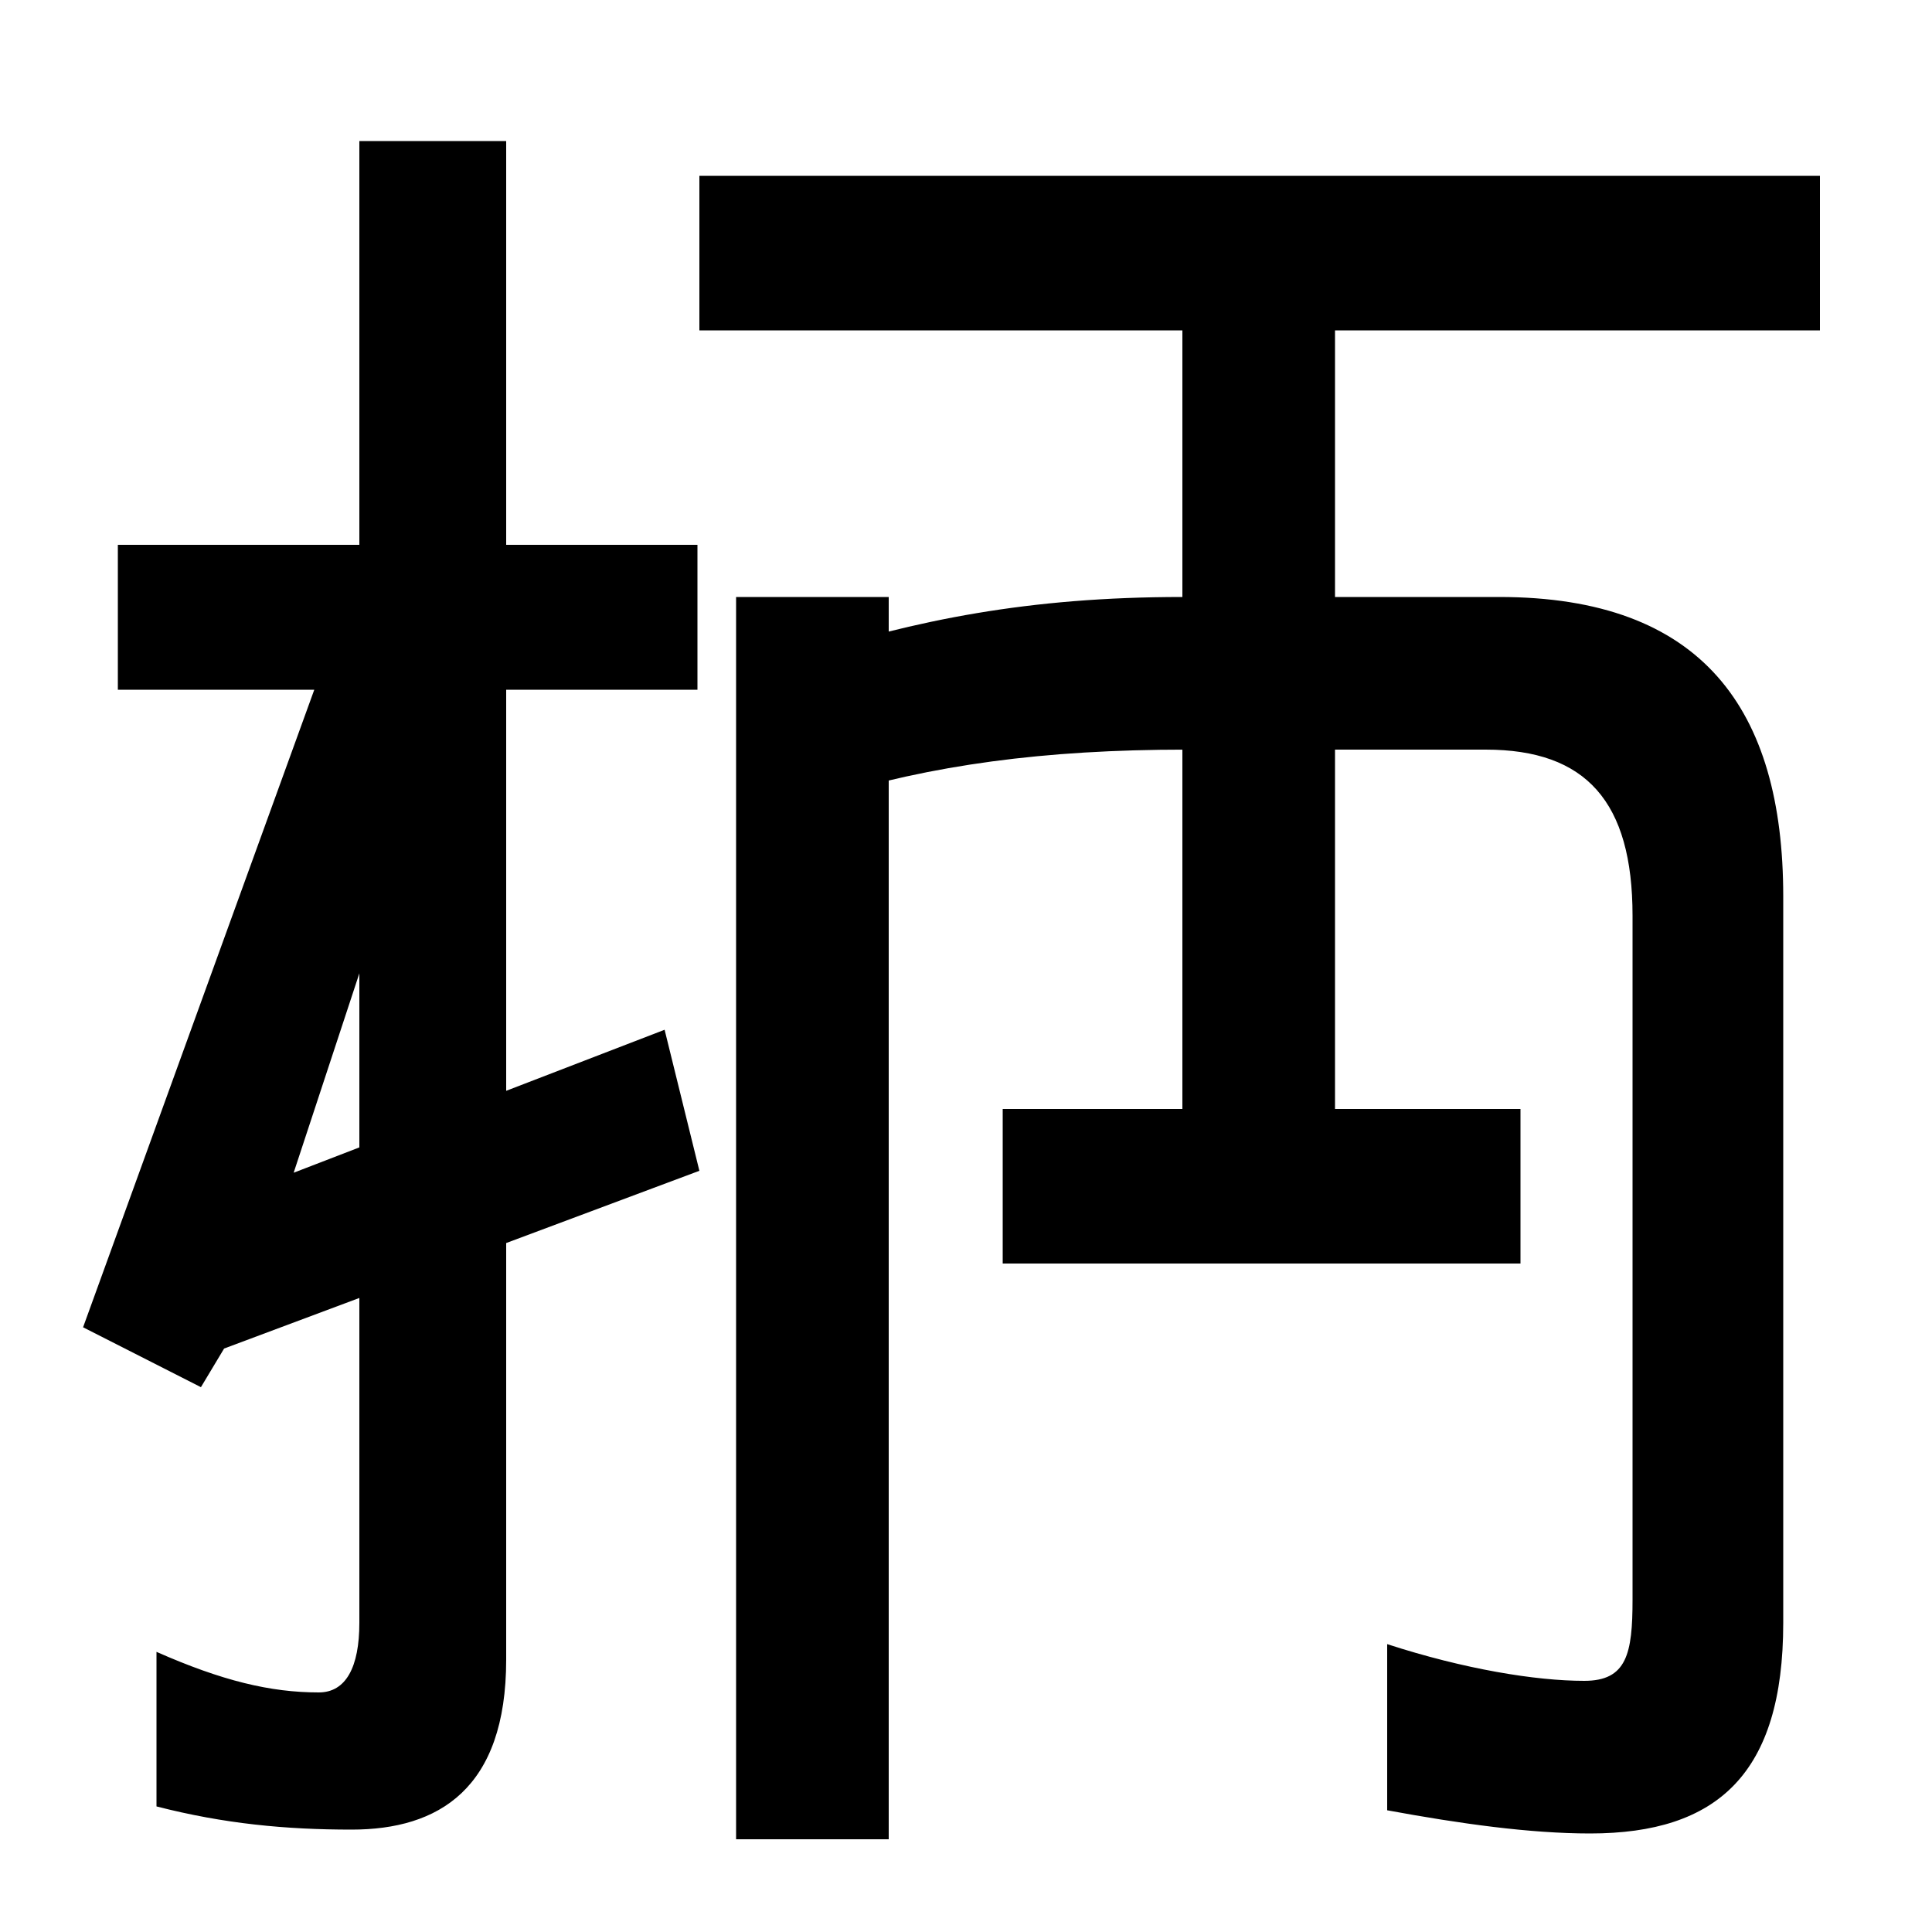 <svg xmlns="http://www.w3.org/2000/svg" width="1000" height="1000"><path d="M61 598V523H361V598ZM43 193 104 162 116 182 362 274 344 347 152 273 237 531 175 557ZM182 -67C227 -67 262 -46 262 21V807H186V40C186 17 179 4 165 4C140 4 115 10 81 25V-55C116 -64 148 -67 182 -67ZM519 226H787V306H519ZM612 265H691V749H612ZM362 709H942V789H362ZM414 540 427 467C482 484 540 492 614 492H769C821 492 845 465 845 406V52C845 24 842 10 820 10C795 10 758 16 718 29V-57C756 -64 792 -69 823 -69C889 -69 923 -38 923 40V416C923 513 881 571 776 571H612C532 571 474 559 414 540ZM460 -72V571H381V-72Z" transform="translate(0, 880) scale(1,-1)" /></svg>